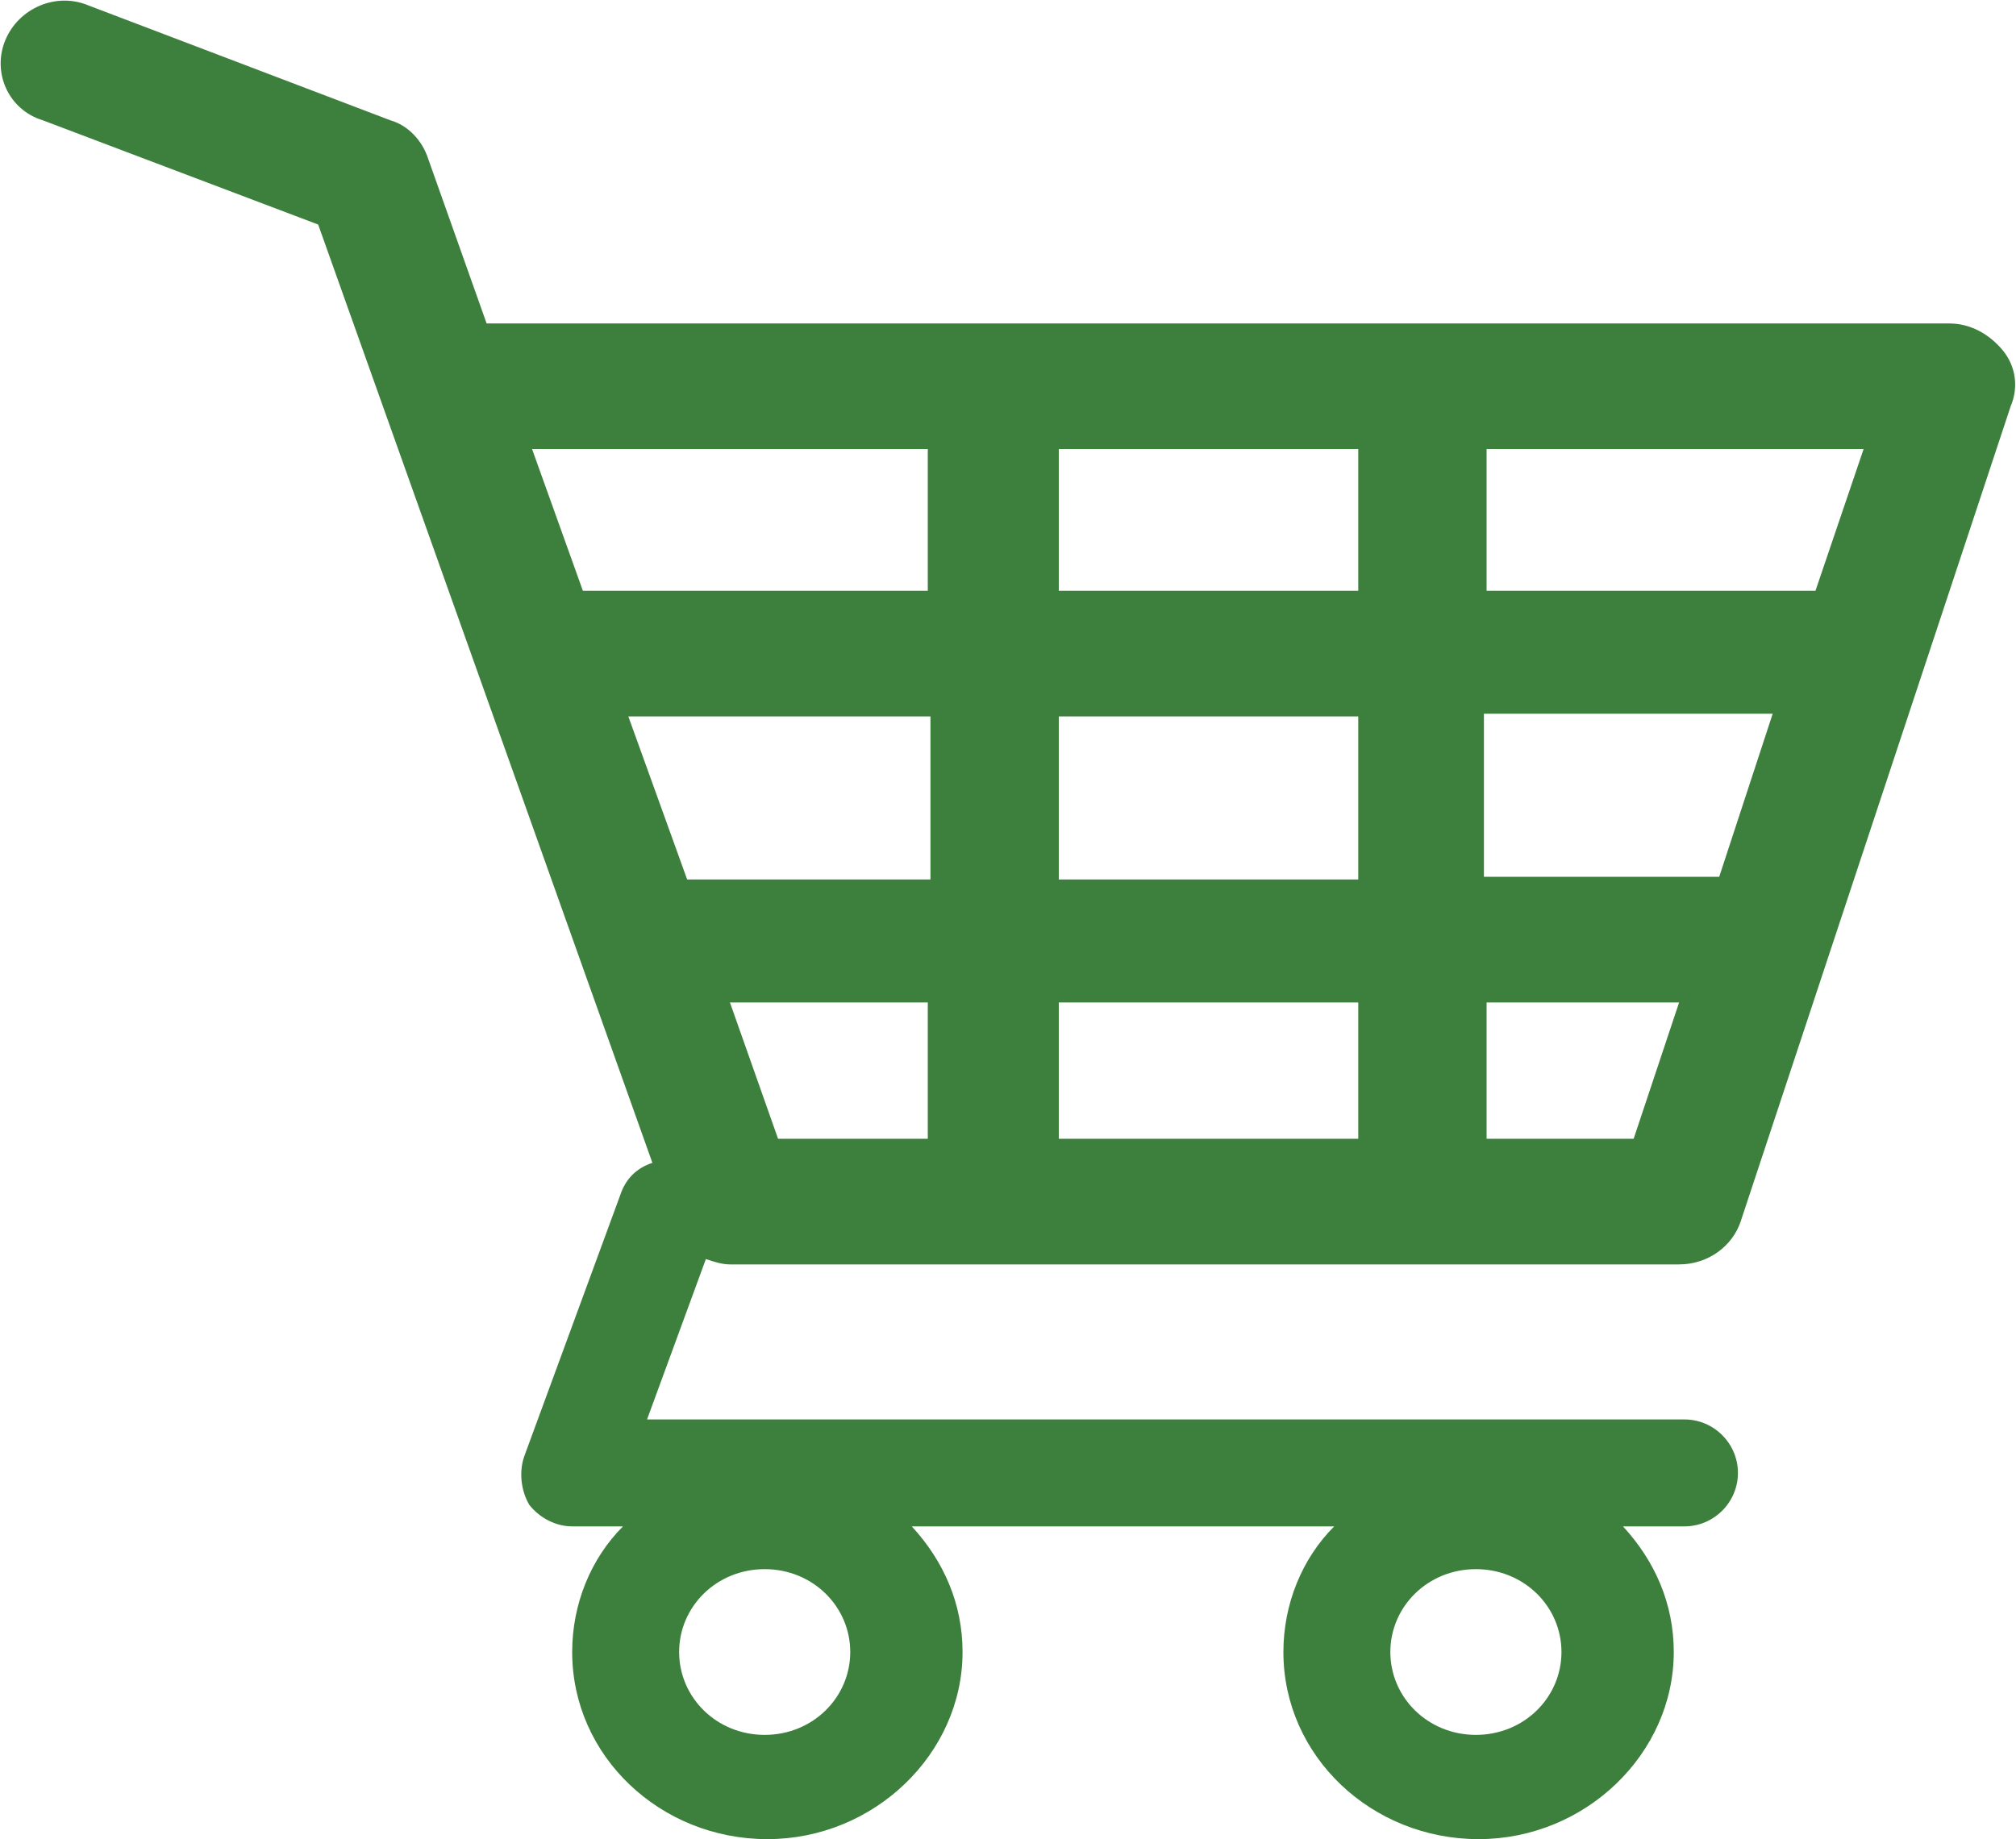 
<svg version="1.1" id="Layer_1" xmlns="http://www.w3.org/2000/svg" xmlns:xlink="http://www.w3.org/1999/xlink" x="0px" y="0px"
	 viewBox="0 0 75.4 68.8" style="enable-background:new 0 0 75.4 68.8;" xml:space="preserve">
<style type="text/css">
	.cart3--st0{fill:#3D7F3D;}
</style>
<g>
	<path class="cart3--st0" d="M55.6,42.6v-5.1h7.2l-1.7,5.1H55.6z M27.3,37.5h7.4v5.1h-5.6L27.3,37.5z M34.7,16.8v5.3H21.8l-1.9-5.3H34.7z
		 M39.6,16.8h11.2v5.3H39.6V16.8z M23.5,26.8h11.3v6.1h-9.1L23.5,26.8z M50.7,42.6H39.6v-5.1h11.2V42.6z M39.6,26.8h11.2v6.1H39.6
		V26.8z M64.3,32.8h-8.8v-6.1h10.8L64.3,32.8z M67.9,22.1H55.6v-5.3h14.1L67.9,22.1z M55.2,64.9c-1.8,0-3.2-1.4-3.2-3.1
		c0-1.7,1.4-3.1,3.2-3.1c1.8,0,3.2,1.4,3.2,3.1C58.4,63.5,57,64.9,55.2,64.9 M28.6,64.9c-1.8,0-3.2-1.4-3.2-3.1
		c0-1.7,1.4-3.1,3.2-3.1c1.8,0,3.2,1.4,3.2,3.1C31.8,63.5,30.4,64.9,28.6,64.9 M74.9,13.1c-0.5-0.6-1.2-1-2-1H18.5
		c-0.1,0-0.2,0-0.3,0L16,5.9c-0.2-0.6-0.7-1.2-1.4-1.4L3.3,0.2C2.1-0.3,0.7,0.3,0.2,1.5c-0.5,1.2,0.1,2.6,1.4,3l10.3,3.9l12.5,35.1
		c-0.6,0.2-1,0.6-1.2,1.2l-3.6,9.8c-0.2,0.6-0.1,1.3,0.2,1.8c0.4,0.5,1,0.8,1.6,0.8h1.9c-1.2,1.2-1.9,2.9-1.9,4.7c0,3.9,3.3,7,7.3,7
		c4,0,7.3-3.2,7.3-7c0-1.8-0.7-3.4-1.9-4.7h15.8c-1.2,1.2-1.9,2.9-1.9,4.7c0,3.9,3.3,7,7.3,7c4,0,7.3-3.2,7.3-7
		c0-1.8-0.7-3.4-1.9-4.7h2.3c1.1,0,2-0.9,2-2c0-1.1-0.9-2-2-2H24.2l2.2-6c0.3,0.1,0.6,0.2,0.9,0.2h35.5c1.1,0,2-0.7,2.3-1.6
		l10.1-30.5C75.5,14.5,75.4,13.7,74.9,13.1"/>
</g>
</svg>
